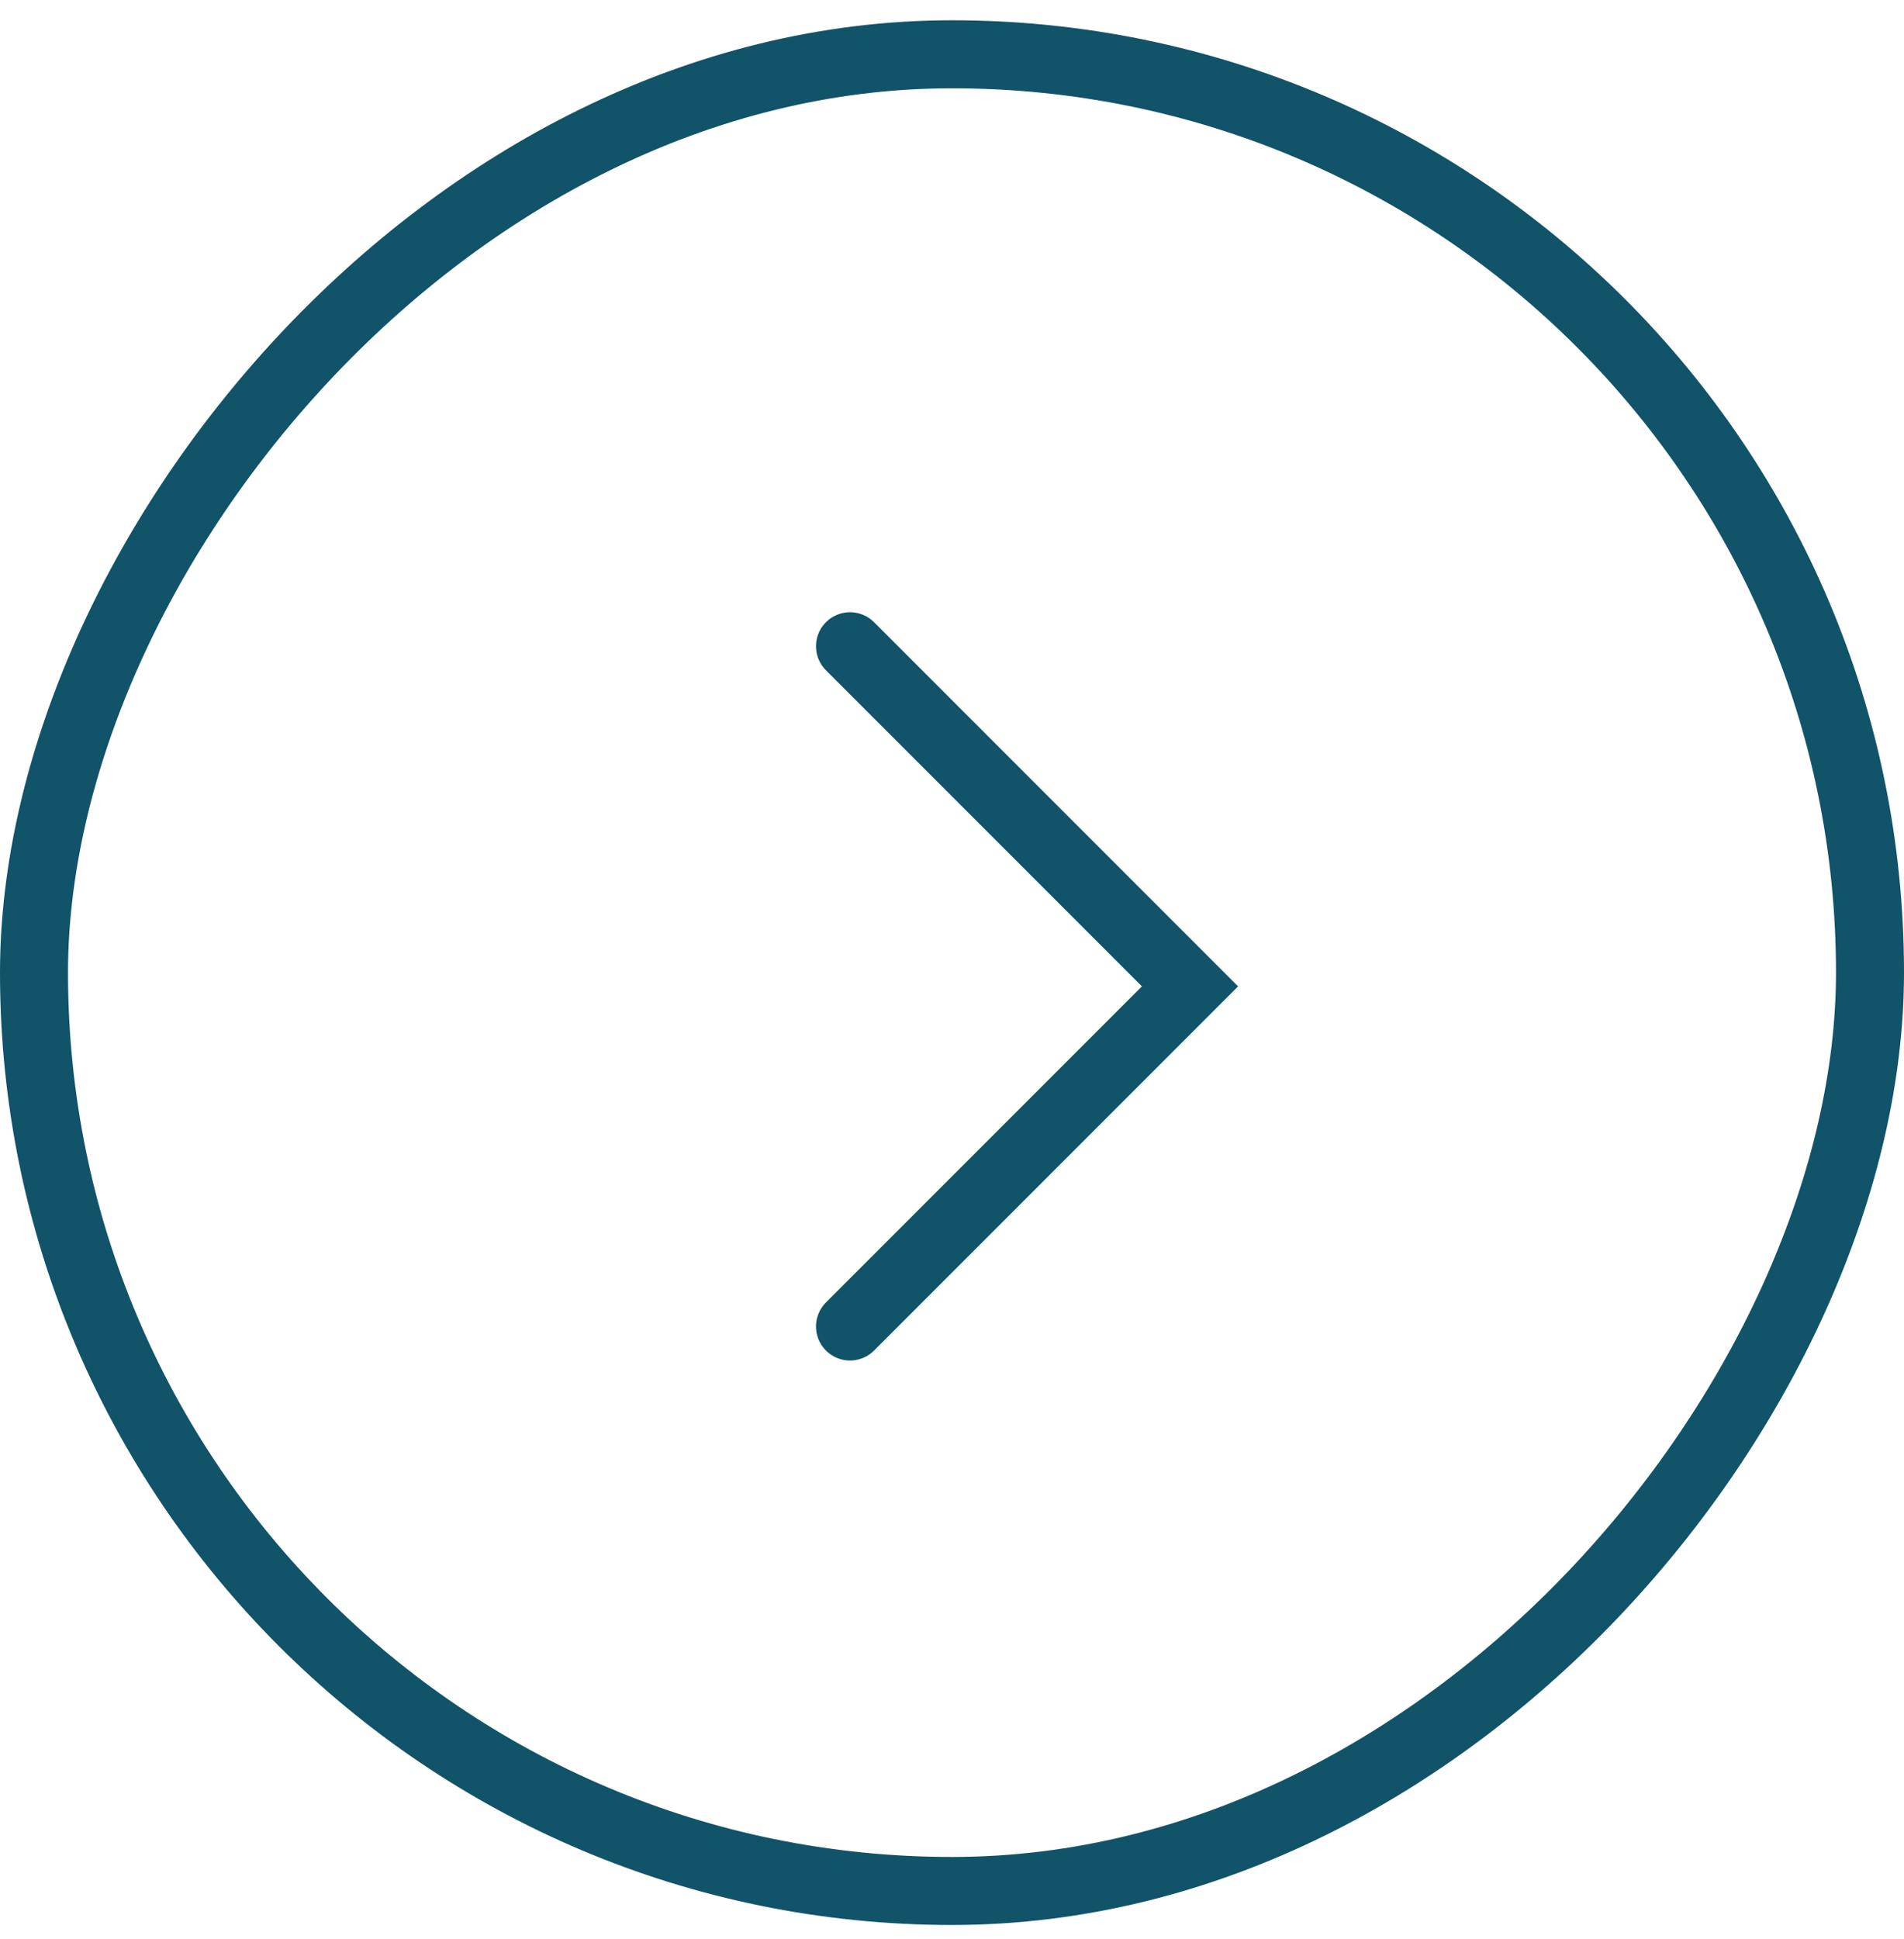 <?xml version="1.0" encoding="UTF-8"?> <svg xmlns="http://www.w3.org/2000/svg" width="56" height="57" viewBox="0 0 56 57" fill="none"> <path d="M25 19L35 29L25 39" stroke="#115368" stroke-width="2" stroke-linecap="round"></path> <rect x="-1" y="1" width="54" height="54" rx="27" transform="matrix(-1 0 0 1 54 0.596)" stroke="#115368" stroke-width="2"></rect> </svg> 